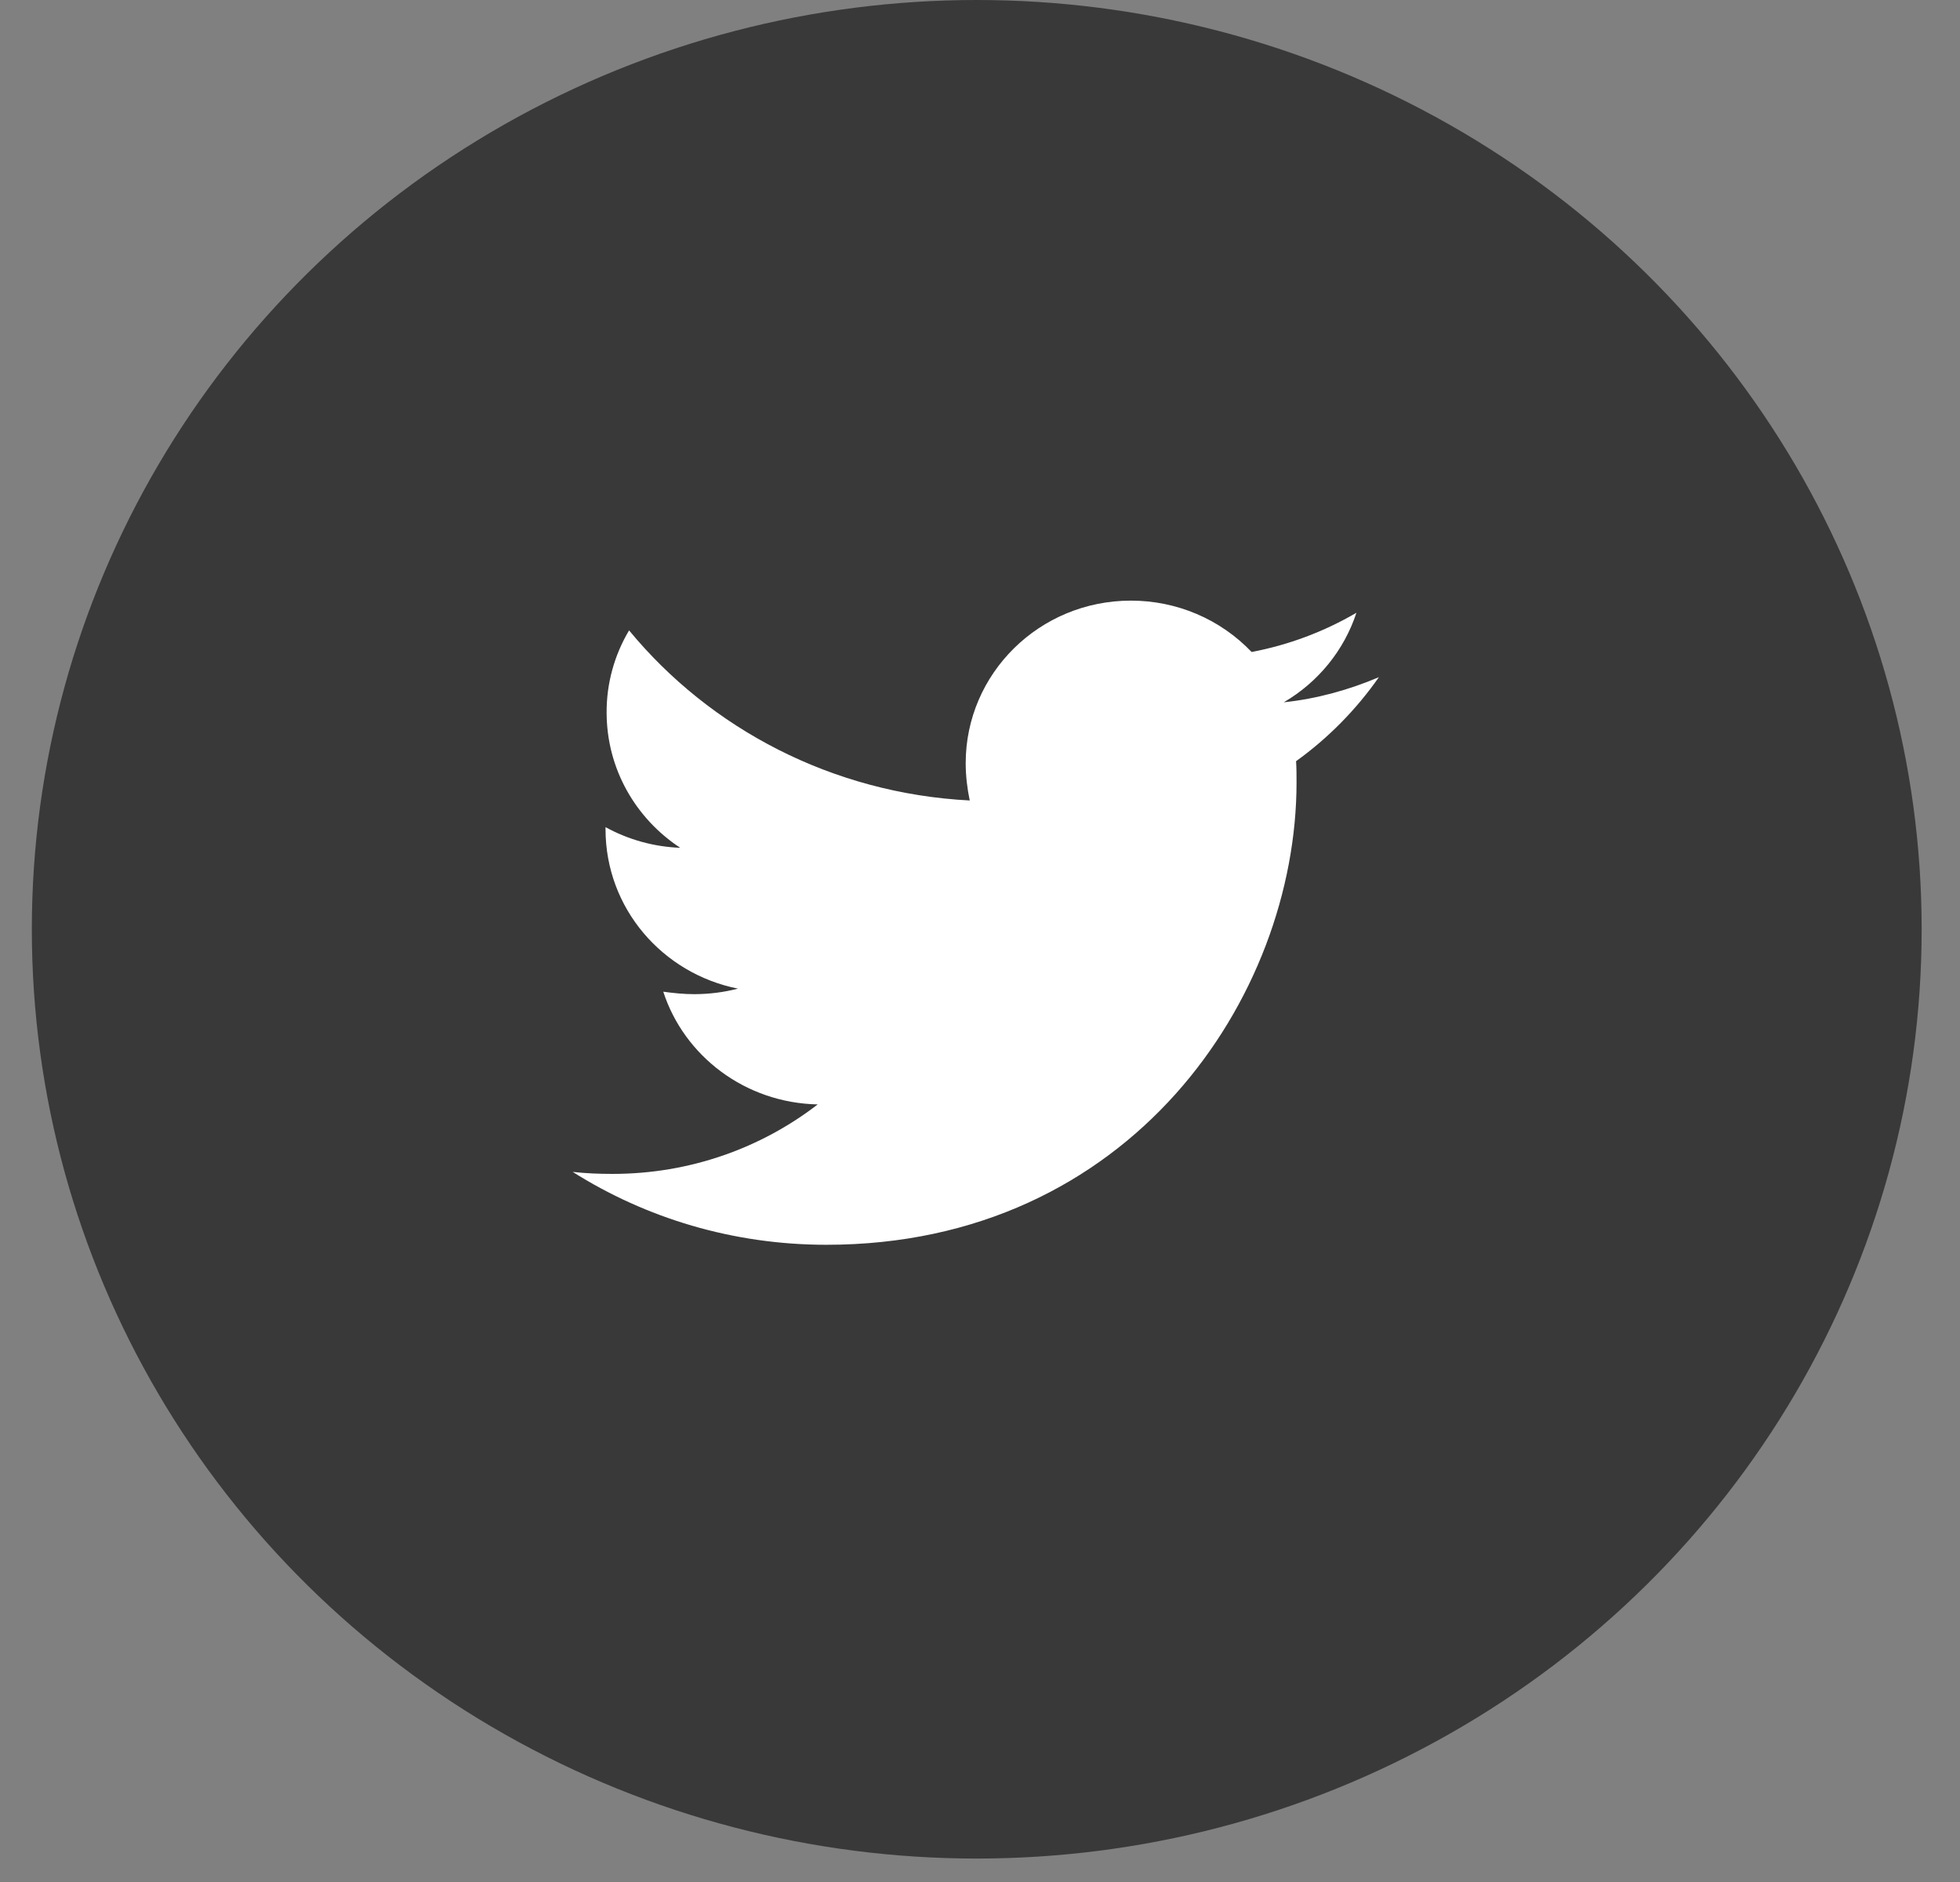 <svg width="50" height="48" viewBox="0 0 50 48" fill="none" xmlns="http://www.w3.org/2000/svg">
<rect x="0" y="0" width="50" height="48" fill="#808080" stroke="none"/>
<ellipse cx="24.917" cy="23.701" rx="24.105" ry="23.701" fill="#39393A"/>
<path d="M35.176 17.271C34.42 17.592 33.597 17.823 32.749 17.912C33.629 17.398 34.288 16.586 34.603 15.628C33.777 16.111 32.872 16.45 31.929 16.629C31.534 16.215 31.057 15.884 30.527 15.659C29.997 15.434 29.426 15.318 28.849 15.319C26.513 15.319 24.635 17.181 24.635 19.465C24.635 19.786 24.674 20.107 24.738 20.416C21.241 20.236 18.122 18.593 16.048 16.078C15.67 16.712 15.472 17.435 15.475 18.17C15.475 19.609 16.218 20.877 17.353 21.623C16.684 21.598 16.031 21.417 15.447 21.096V21.147C15.447 23.162 16.896 24.831 18.826 25.215C18.464 25.308 18.091 25.355 17.716 25.356C17.442 25.356 17.182 25.329 16.92 25.293C17.454 26.936 19.009 28.129 20.86 28.168C19.412 29.283 17.598 29.94 15.628 29.94C15.274 29.94 14.948 29.927 14.609 29.889C16.478 31.067 18.695 31.748 21.083 31.748C28.834 31.748 33.075 25.434 33.075 19.954C33.075 19.774 33.075 19.594 33.063 19.414C33.884 18.824 34.603 18.092 35.176 17.271Z" fill="white"/>
</svg>
